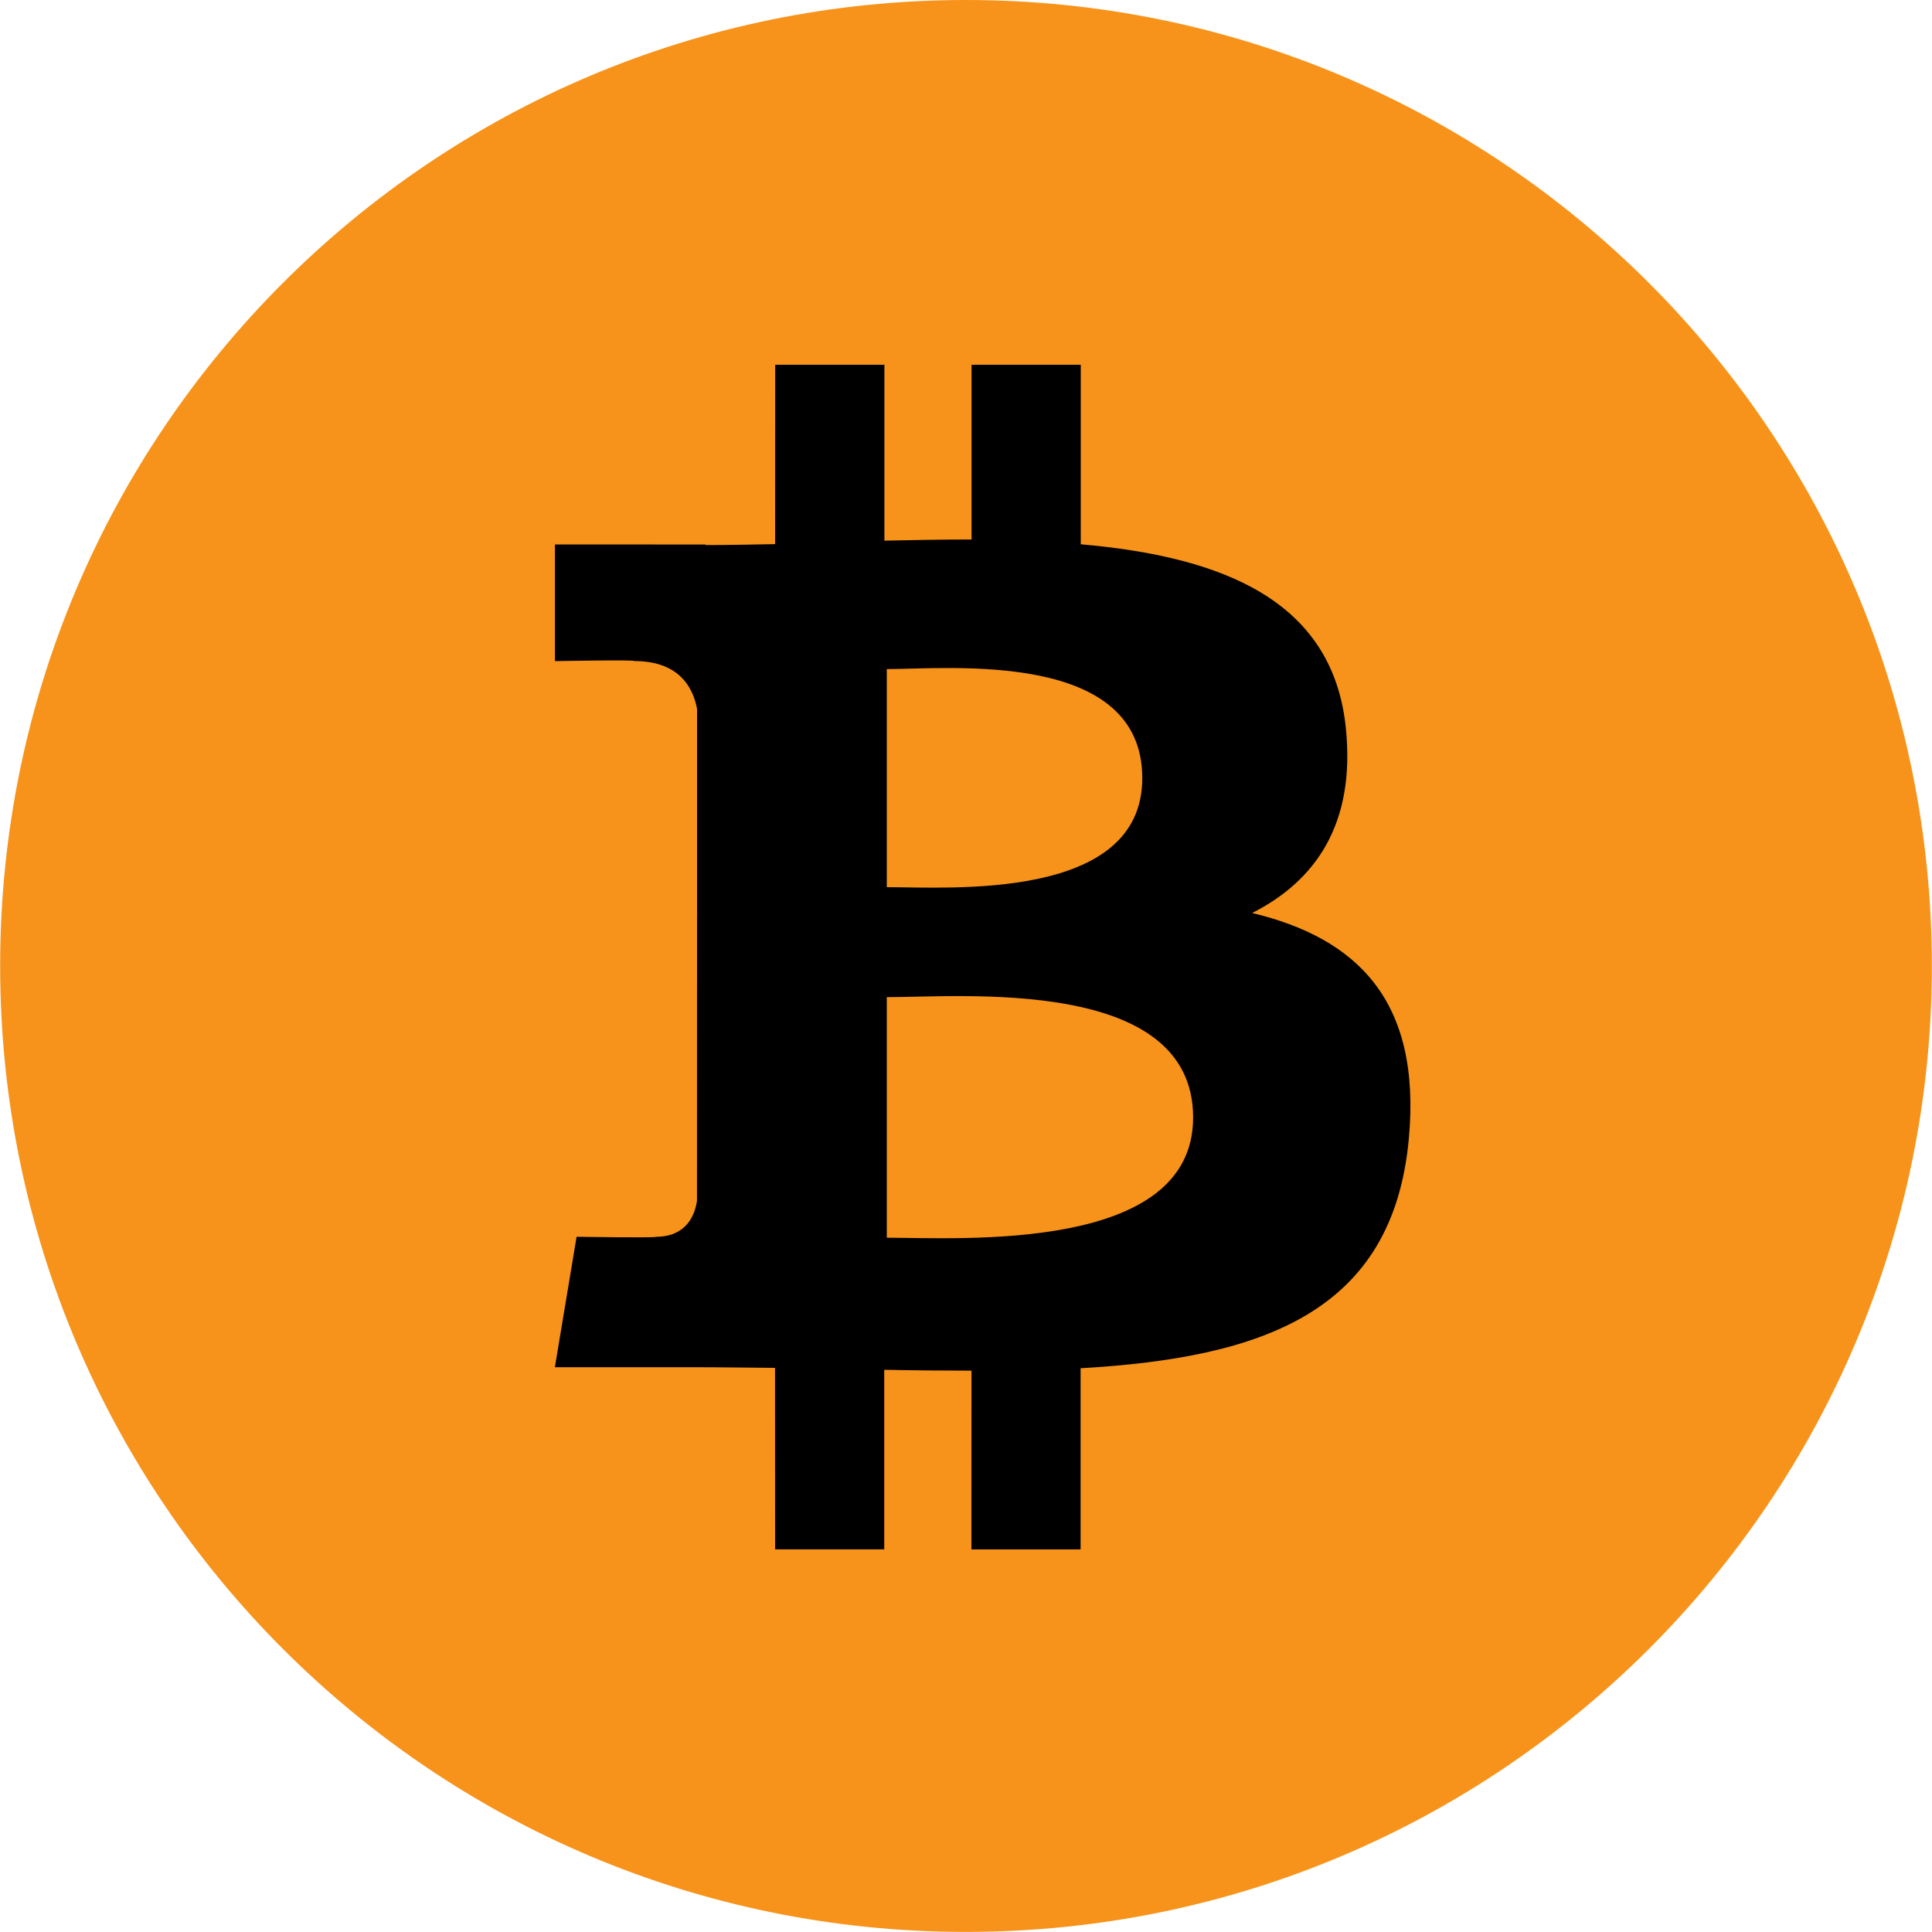 <svg viewBox="0 0 2499.6 2500" width="30" height="30" xmlns="http://www.w3.org/2000/svg">
  <path d="M2499.6 1250c0 690.2-559.6 1249.8-1250.1 1249.9-690 0-1249.6-559.7-1249.5-1250C-.2 559.6 559.4 0 1249.7 0s1249.9 559.7 1249.9 1250z" fill="#f7931a"/>
  <path d="M1741.5 943.8c-16.1-167.4-160.6-223.5-343.2-239.5V472H1257v226.1c-37.1 0-75.1.7-112.8 1.5V472h-141.3l-.1 232.1c-30.6.6-60.7 1.2-90 1.2v-.7l-194.9-.1v151s104.4-2 102.6-.1c57.3 0 75.9 33.2 81.3 61.9v264.6c4 0 9.1.2 14.9 1h-14.9l-.1 370.7c-2.5 18-13.1 46.7-53.1 46.8 1.8 1.6-102.7 0-102.7 0l-28.1 168.8h184c34.2 0 67.9.6 100.9.8l.1 234.9H1144v-232.4c38.7.8 76.2 1.1 112.9 1.1l-.1 231.3h141.3v-234.4c237.6-13.6 404.1-73.5 424.7-296.7 16.7-179.7-67.8-260-202.7-292.4 82.1-41.6 133.4-115.1 121.4-237.6zM1543.7 1446c0 175.5-300.5 155.6-396.4 155.6v-311.3c95.9.2 396.4-27.3 396.4 155.7zm-65.8-439.1c0 159.7-250.8 141-330.6 141.1V865.8c79.9 0 330.7-25.4 330.6 141.1z"/>
  <path d="M902 1175.7h21v15.5h-21z"/>
</svg>

